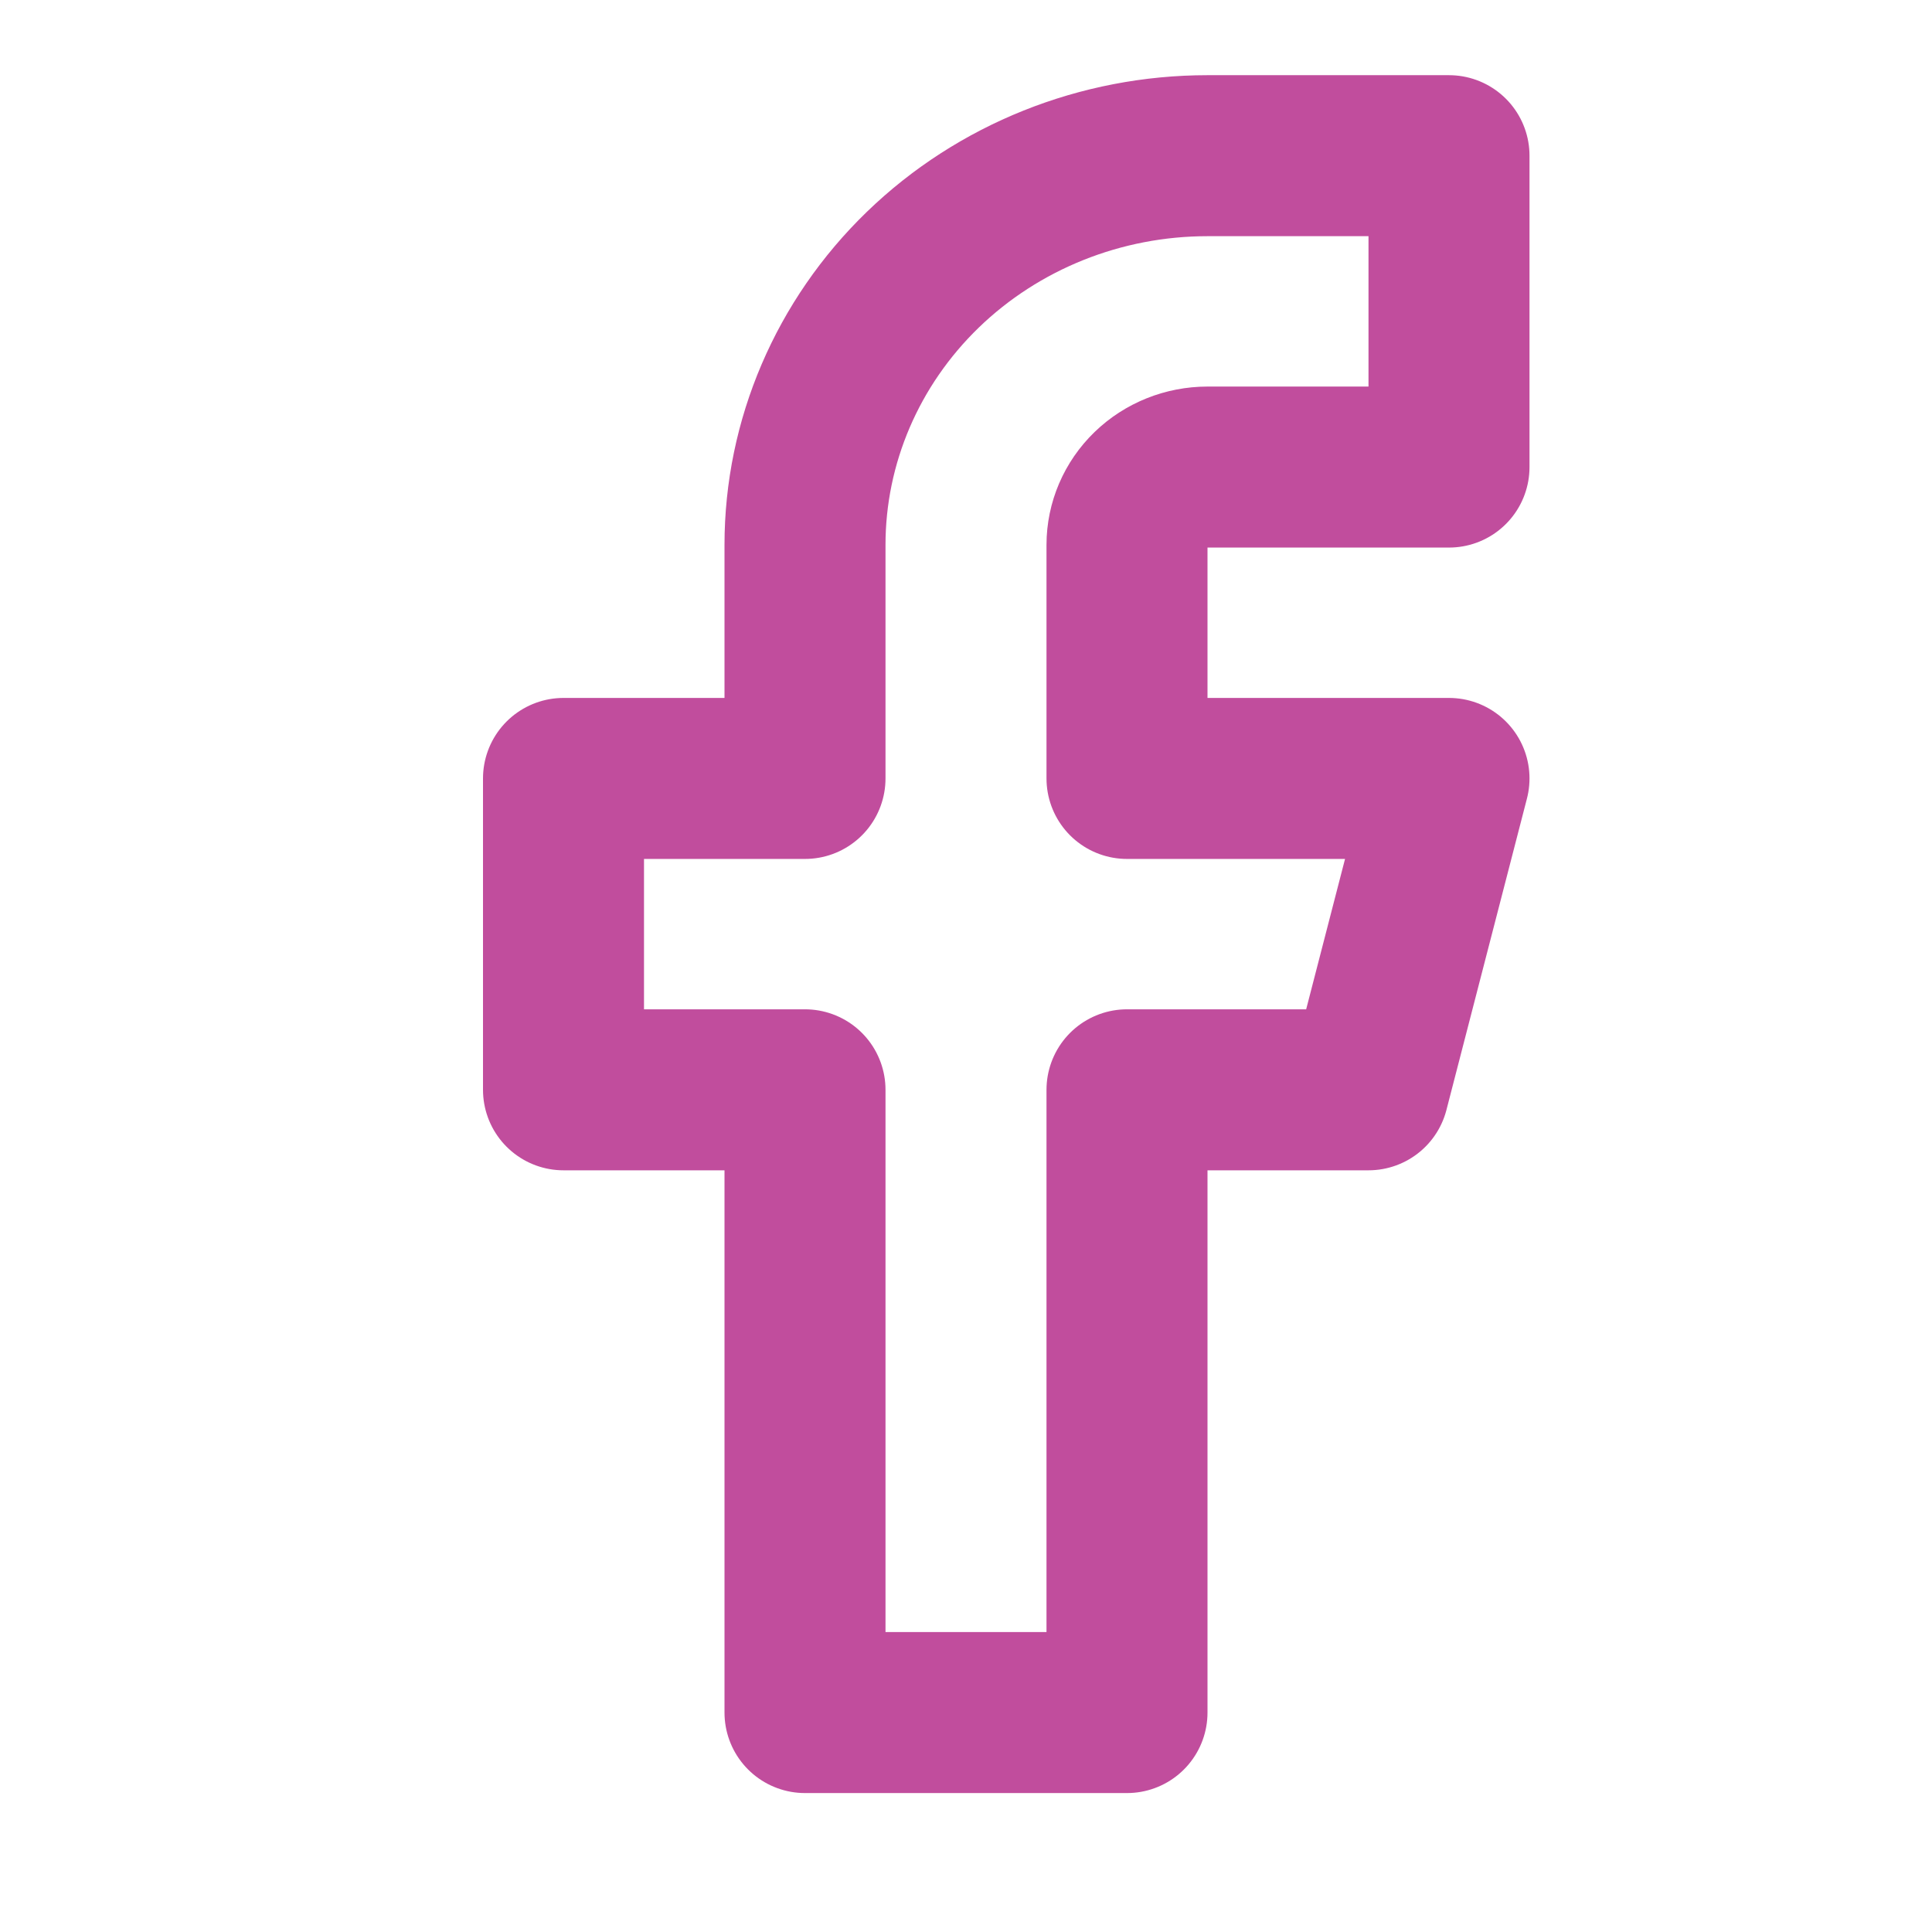 <svg width="24" height="24" viewBox="0 0 24 24" fill="none" xmlns="http://www.w3.org/2000/svg">
<path d="M18 1.934H15C13.674 1.934 12.402 2.443 11.464 3.35C10.527 4.257 10 5.487 10 6.769V9.67H7V13.538H10V21.274H14V13.538H17L18 9.67H14V6.769C14 6.513 14.105 6.267 14.293 6.085C14.48 5.904 14.735 5.802 15 5.802H18V1.934Z" stroke="#C14D9D" stroke-width="2" stroke-linecap="round" stroke-linejoin="round"/>
</svg>
